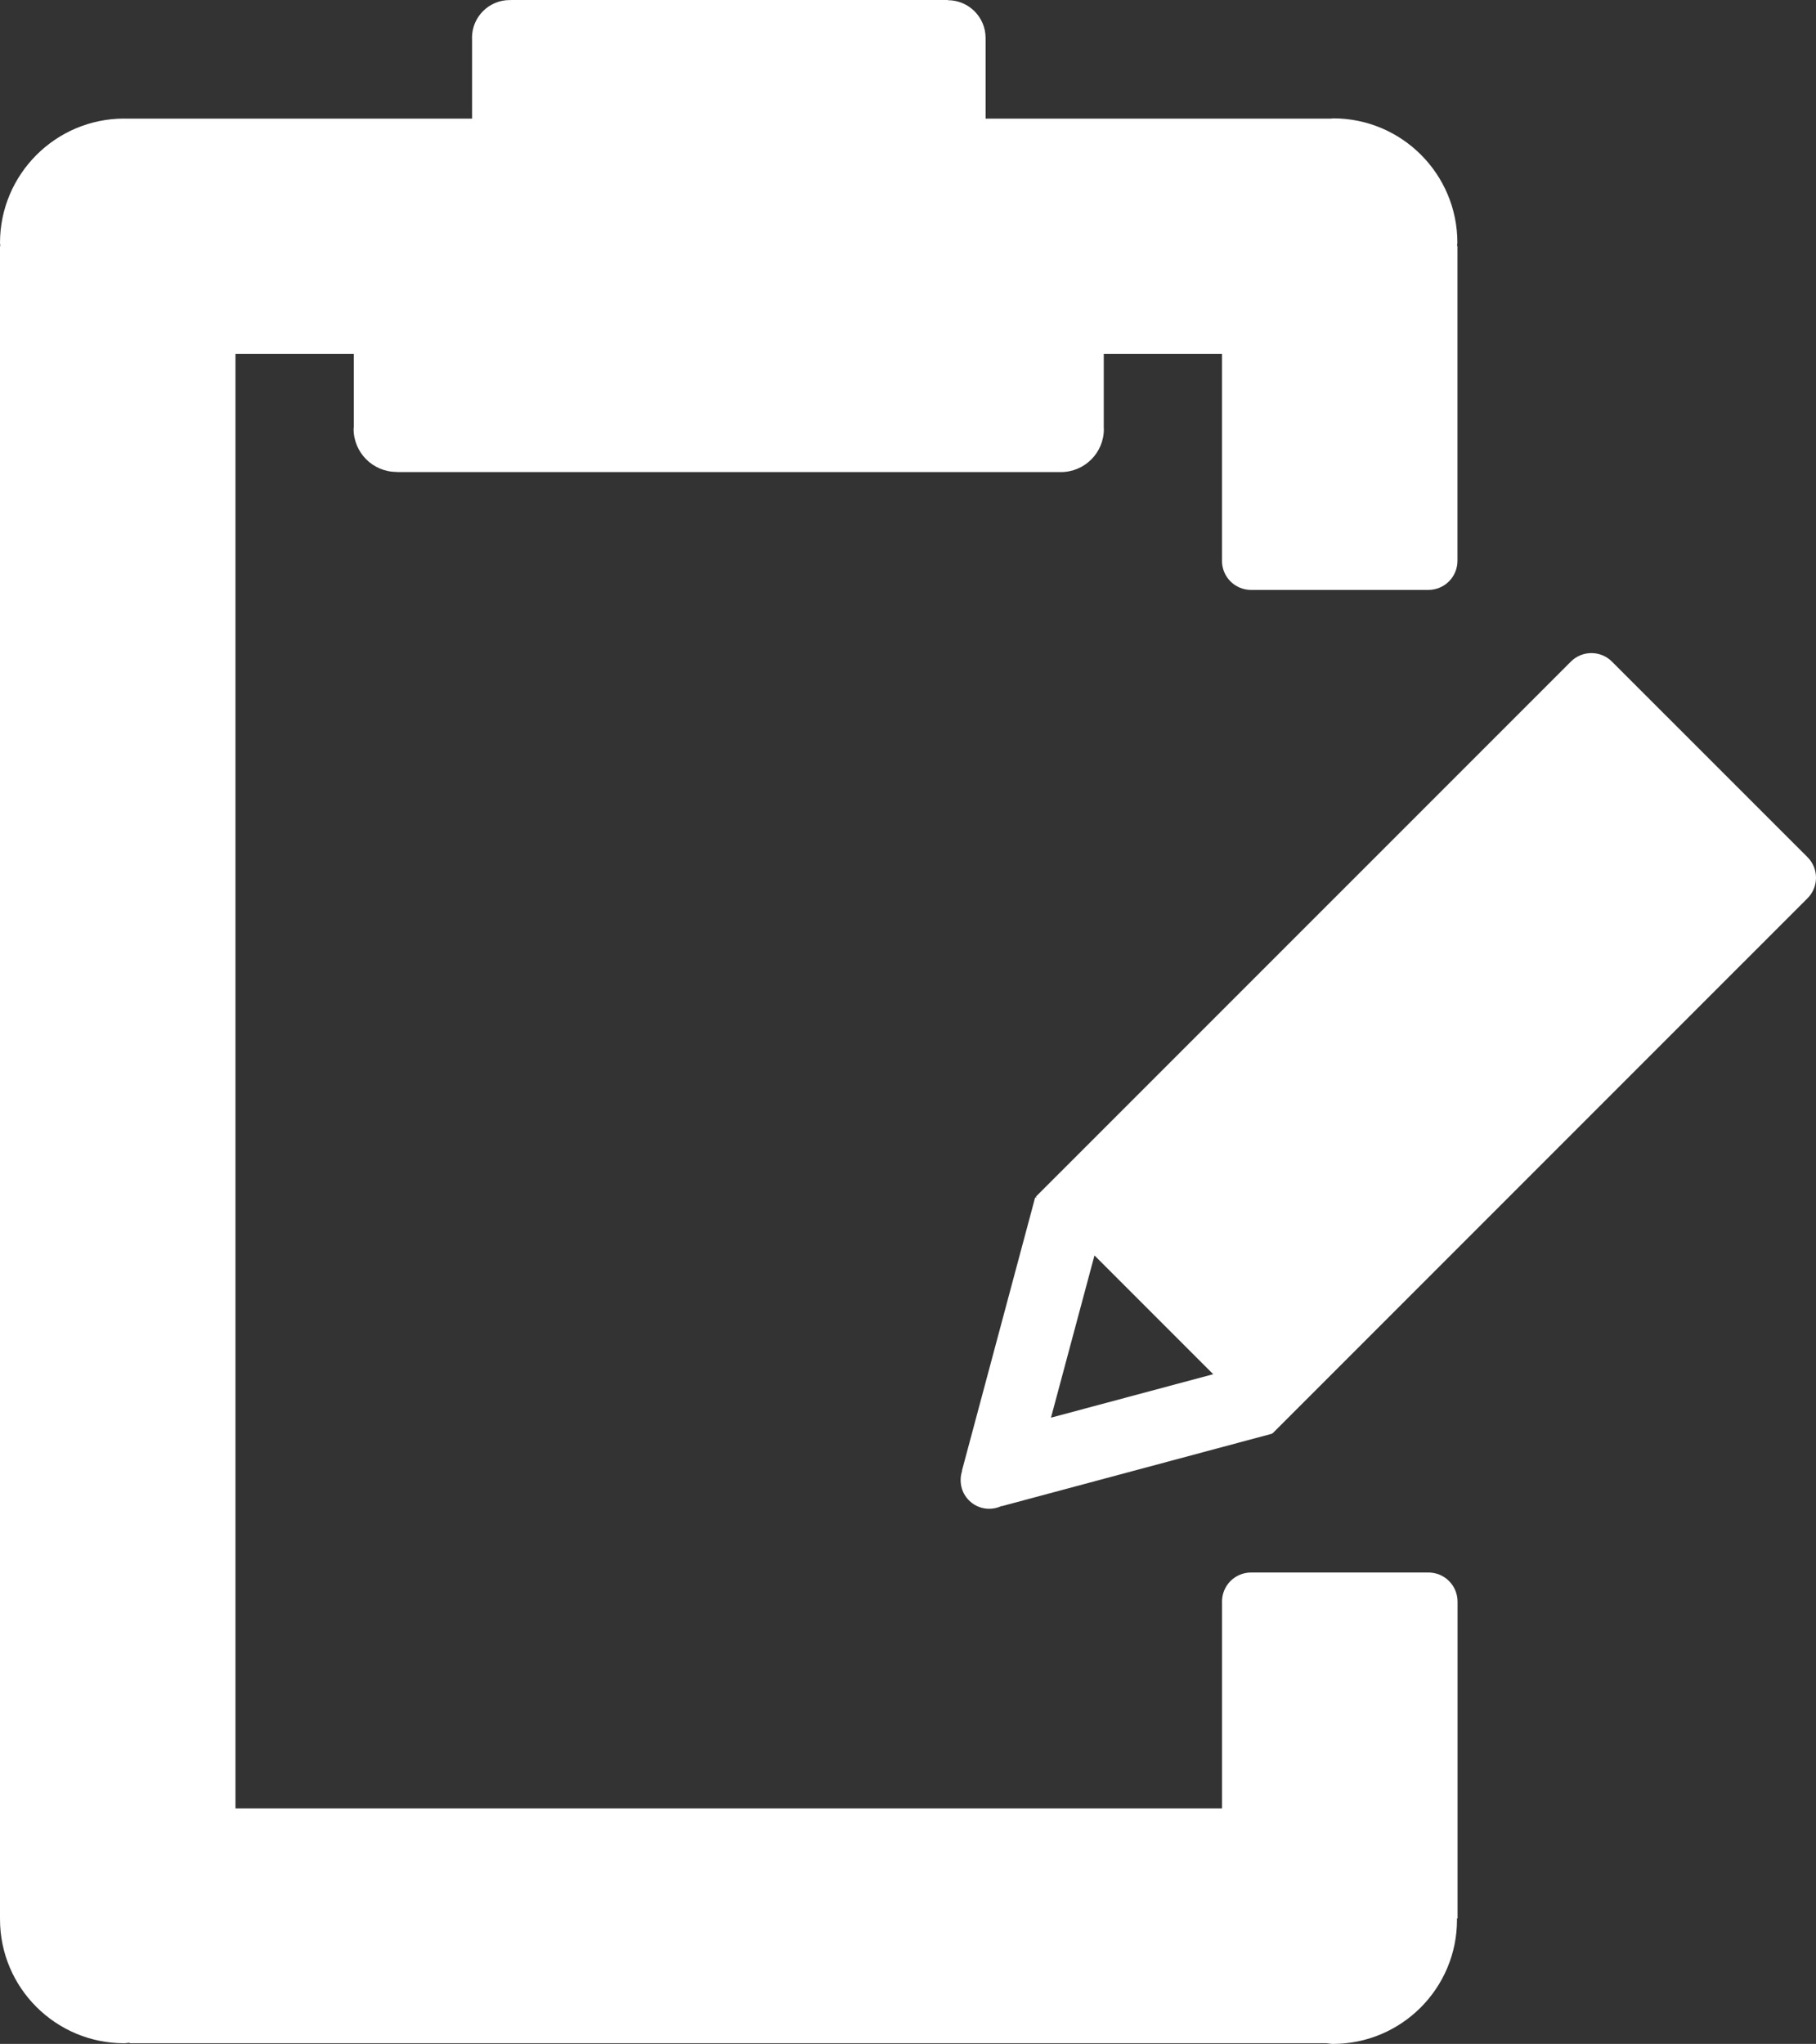 <?xml version="1.0" encoding="UTF-8"?>
<!-- Generator: Adobe Illustrator 15.0.2, SVG Export Plug-In . SVG Version: 6.00 Build 0)  -->
<!DOCTYPE svg PUBLIC "-//W3C//DTD SVG 1.1//EN" "http://www.w3.org/Graphics/SVG/1.1/DTD/svg11.dtd">
<svg xmlns="http://www.w3.org/2000/svg" xmlns:xlink="http://www.w3.org/1999/xlink" version="1.1" id="Layer_1" x="0px" y="0px" width="511.998px" height="576.075px" viewBox="0 0 511.998 576.075" enable-background="new 0 0 511.998 576.075" xml:space="preserve">
<rect x="0" y="0" width="511.998" height="576.075" fill="#333333" stroke="none"/>
<g>
	<path d="M509.603,241.589l-55.124-55.104c-3.189-3.213-8.414-3.213-11.604,0L292.029,337.304l0.301,0.3l-0.477-0.13l-20.645,77.033   l0.059,0.014c-0.933,2.844-0.358,6.065,1.911,8.349c2.512,2.531,6.203,3.007,9.236,1.578l0.013,0.065l76.245-20.436l-0.046-0.183   l0.124,0.131l150.845-150.839C512.798,250,512.798,244.77,509.603,241.589z M296.309,399.57l12.263-45.725l33.475,33.475   L296.309,399.57z" fill="#FFFFFF"/>
	<path d="M402.721,443.207L402.721,443.207h-49.99l0,0l0,0c-4.547,0.013-8.187,3.652-8.206,8.206l0.014,0.078V509.7H66.385V99.749   h33.377v20.498c-0.013,0.222-0.064,0.42-0.064,0.648c0,6.666,5.41,12.116,12.115,12.116c0.033,0,0.059-0.007,0.092-0.007v0.053   h187.202c6.712-0.014,12.113-5.45,12.113-12.109c0-0.102-0.026-0.192-0.026-0.294V99.749h33.338v58.229l-0.014,0.081   c0.014,4.557,3.646,8.196,8.199,8.209h49.99h0.007c4.547-0.02,8.187-3.652,8.199-8.202l0,0V69.363h-0.124   c0.007-0.326,0.098-0.633,0.098-0.966c0-19.324-15.667-35.034-35.001-35.034c-0.268,0-0.509,0.072-0.776,0.078h-97.234V10.72l0,0   v-0.013c0-5.883-4.762-10.642-10.632-10.655V0H144.006v0.039c-0.102,0-0.186-0.026-0.287-0.026   c-5.877,0-10.646,4.761-10.646,10.648c0,0.065,0.02,0.133,0.02,0.199v22.575H35.148c-0.046,0-0.088-0.013-0.134-0.013   C15.69,33.422,0,49.146,0,68.443c0,0.312,0.088,0.6,0.095,0.913H0v471.372h0.02c0,0.059-0.02,0.124-0.02,0.176   c0,19.34,15.697,34.988,35.021,34.988c0.522,0,1.008-0.13,1.53-0.15v0.138h337.3c0.659,0.039,1.278,0.195,1.944,0.195   c19.326,0,34.987-15.681,34.987-34.988c0-0.123-0.032-0.234-0.032-0.365h0.189v-89.315l0,0l0,0   C410.913,446.847,407.273,443.22,402.721,443.207z" fill="#FFFFFF"/>
</g>
</svg>
